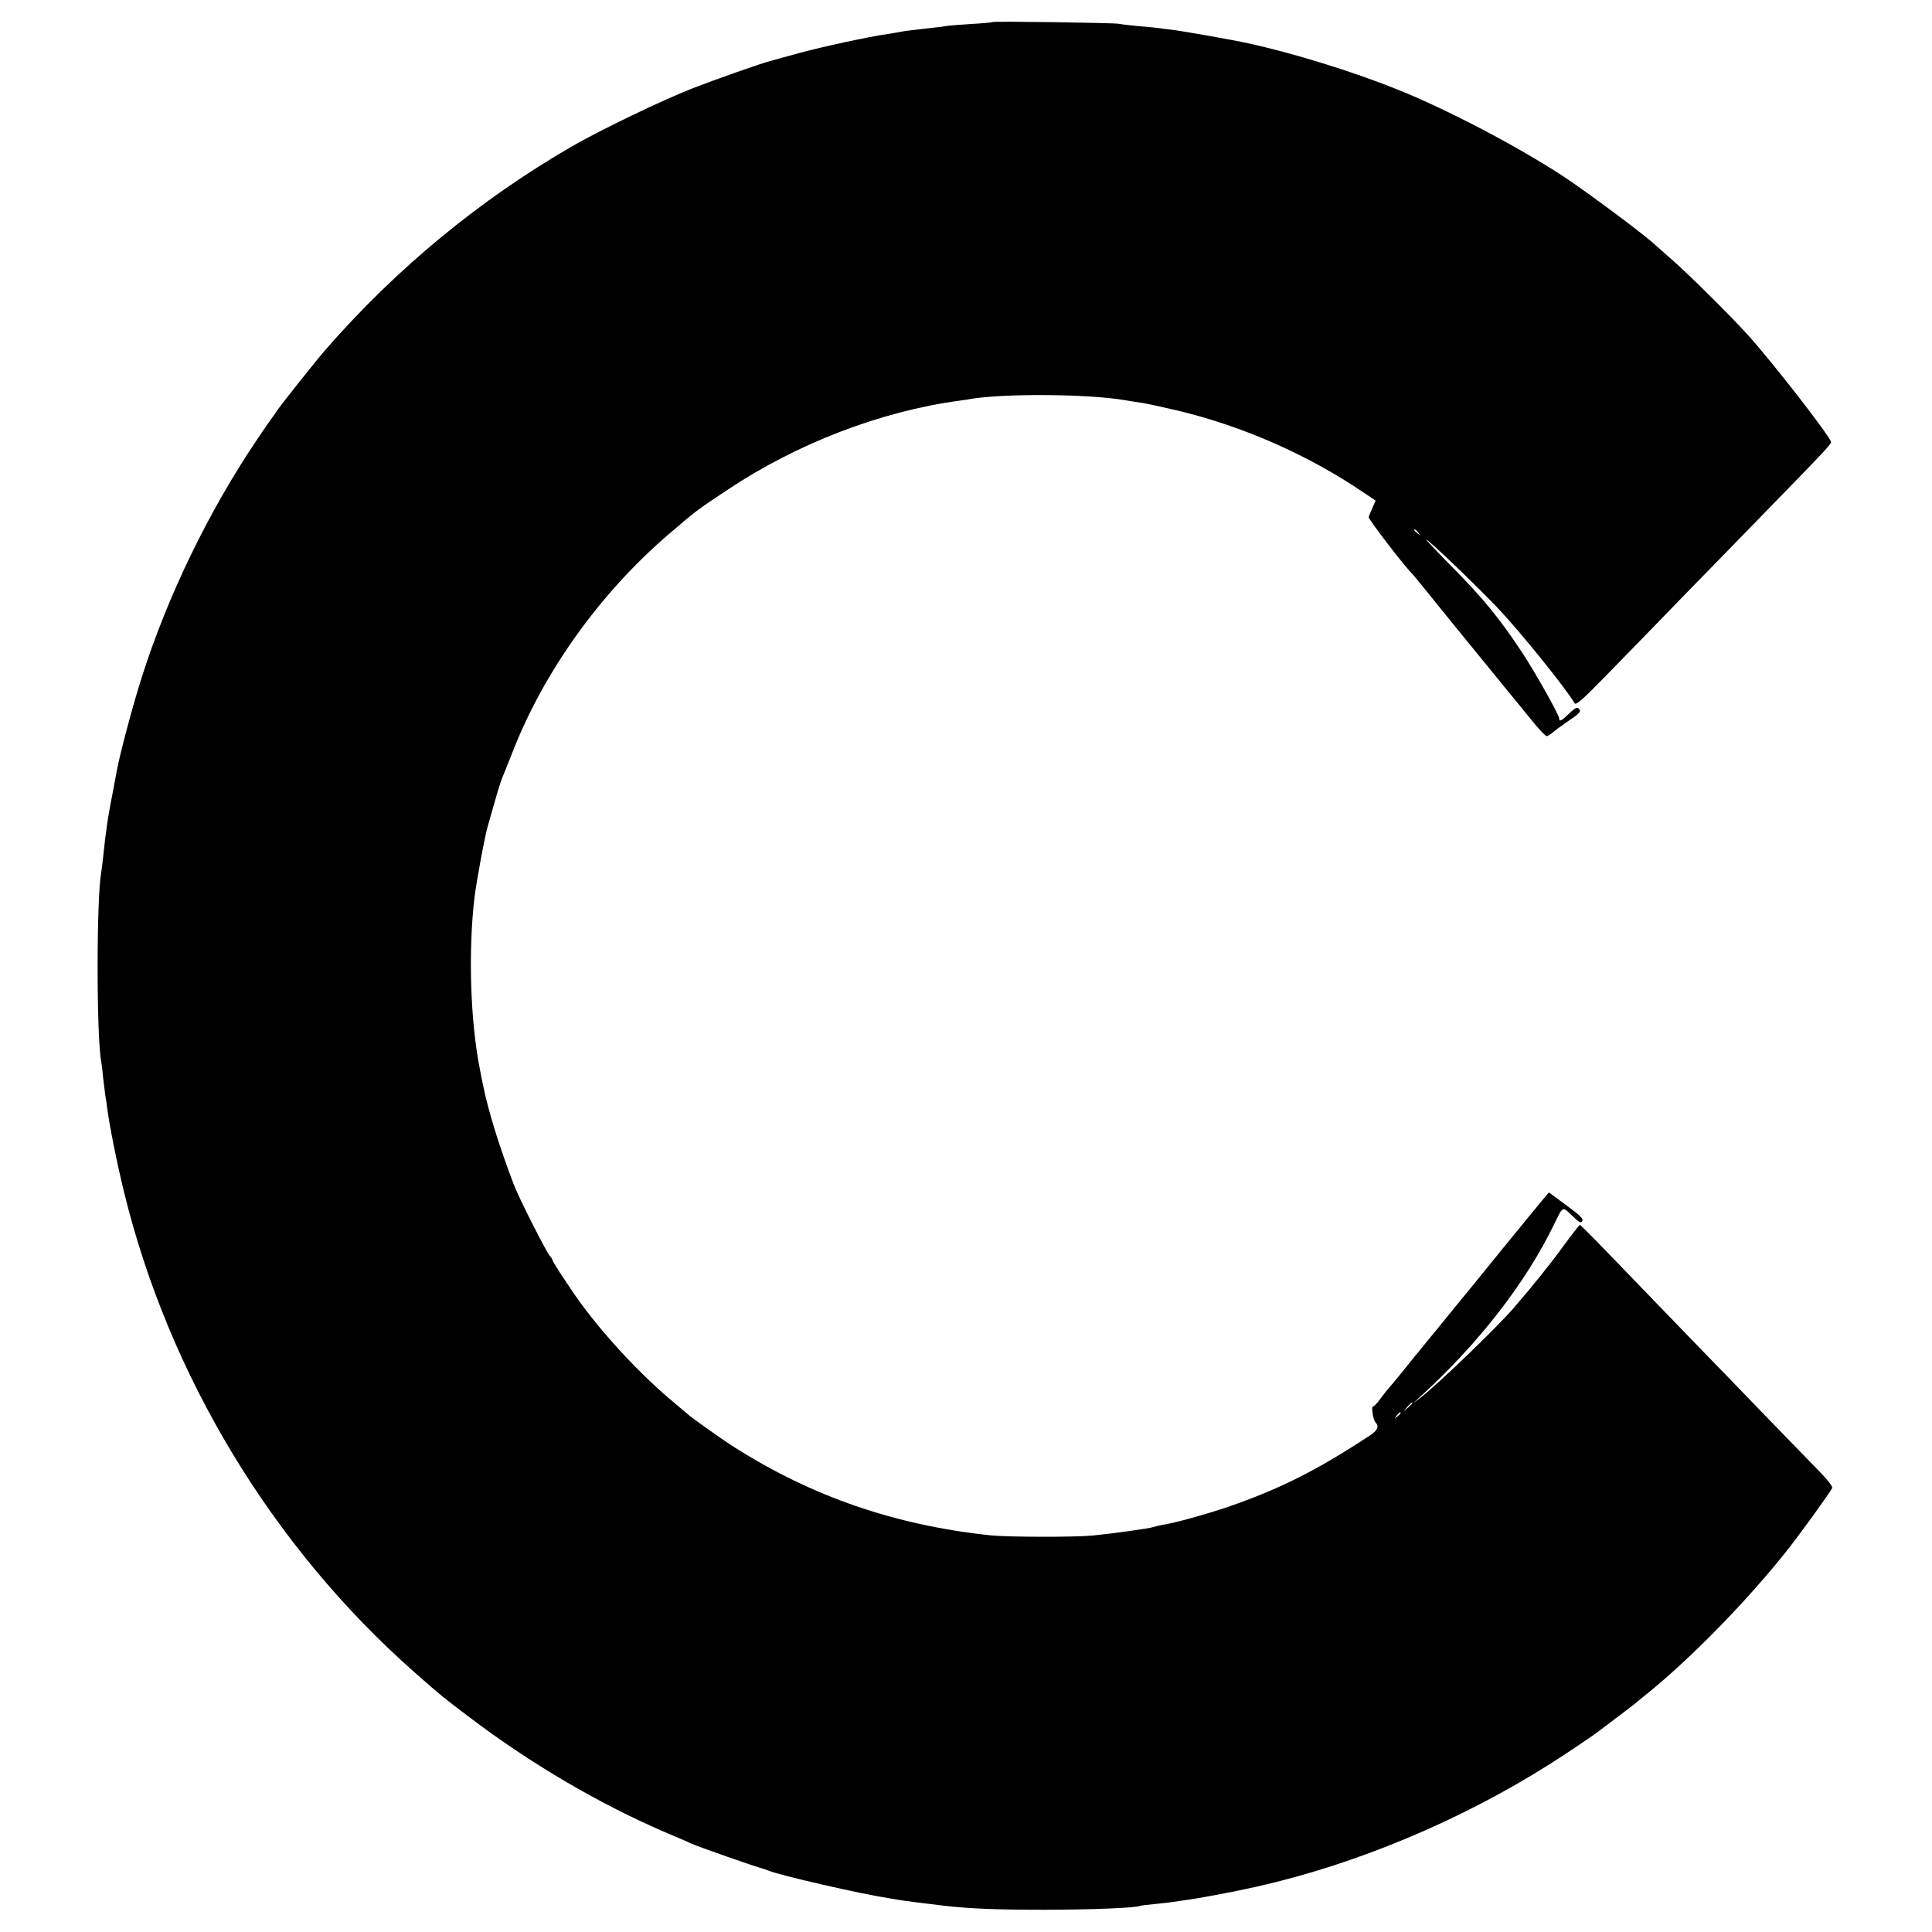 <?xml version="1.0" standalone="no"?>
<!DOCTYPE svg PUBLIC "-//W3C//DTD SVG 20010904//EN"
 "http://www.w3.org/TR/2001/REC-SVG-20010904/DTD/svg10.dtd">
<svg version="1.0" xmlns="http://www.w3.org/2000/svg"
 width="1000pt" height="1000pt" viewBox="0 0 1000 1000"
 preserveAspectRatio="xMidYMid meet">
<g transform="translate(0,1000) scale(0.1,-0.1)"
fill="#000000" stroke="none">
<path d="M5139 9886 c-2 -2 -52 -7 -111 -10 -58 -4 -115 -8 -125 -10 -10 -2
-45 -7 -78 -10 -121 -14 -140 -16 -165 -21 -13 -3 -42 -7 -65 -11 -94 -13
-340 -66 -460 -99 -71 -20 -137 -37 -145 -40 -46 -11 -284 -95 -405 -142 -158
-62 -470 -212 -620 -298 -479 -276 -914 -635 -1280 -1055 -53 -61 -233 -288
-252 -317 -10 -15 -20 -30 -23 -33 -3 -3 -37 -52 -76 -110 -252 -372 -466
-813 -600 -1235 -45 -140 -111 -388 -128 -477 -2 -13 -14 -72 -25 -133 -12
-60 -24 -130 -27 -155 -3 -25 -7 -54 -9 -66 -1 -11 -6 -52 -10 -90 -4 -38 -9
-78 -11 -89 -25 -133 -25 -851 0 -981 2 -10 7 -48 10 -84 4 -36 9 -76 11 -90
3 -14 7 -41 9 -60 12 -94 51 -289 88 -440 232 -950 767 -1834 1498 -2481 145
-128 151 -132 284 -233 319 -243 682 -456 1031 -605 55 -23 109 -46 120 -52
43 -19 333 -121 380 -133 6 -2 17 -6 25 -9 53 -23 480 -121 620 -142 25 -4 52
-9 60 -10 14 -3 150 -20 235 -30 123 -14 269 -20 510 -20 231 0 478 10 495 20
3 2 39 6 79 10 41 4 84 9 95 11 12 2 39 6 61 9 64 8 242 41 371 70 514 116
1050 340 1514 633 90 57 233 153 265 179 6 4 46 35 90 68 44 33 82 62 85 65 3
3 28 23 55 45 235 188 540 501 749 768 68 88 199 269 219 304 5 7 -22 42 -65
86 -40 41 -174 179 -298 307 -124 129 -259 268 -300 310 -41 42 -159 164 -262
271 -309 321 -376 389 -381 389 -2 0 -40 -48 -83 -107 -69 -95 -159 -207 -259
-323 -92 -106 -410 -412 -491 -471 l-29 -21 30 27 c307 279 552 594 700 900
45 93 42 92 92 43 35 -35 46 -40 53 -28 7 11 -12 30 -82 81 l-91 67 -27 -32
c-14 -17 -109 -132 -210 -256 -100 -124 -199 -245 -219 -269 -20 -24 -71 -87
-114 -140 -43 -53 -86 -105 -95 -116 -10 -11 -44 -54 -77 -95 -33 -41 -68 -84
-78 -95 -11 -11 -33 -39 -50 -62 -17 -24 -35 -43 -40 -43 -11 0 0 -71 14 -84
18 -19 8 -41 -29 -65 -278 -183 -466 -277 -737 -371 -113 -38 -273 -83 -340
-93 -16 -3 -37 -8 -45 -11 -19 -7 -212 -34 -315 -44 -101 -9 -438 -8 -527 1
-493 52 -924 200 -1328 457 -52 32 -229 158 -240 170 -3 3 -32 27 -65 55 -180
148 -383 368 -513 553 -58 84 -122 182 -122 189 0 4 -6 14 -14 22 -19 22 -162
303 -187 371 -76 199 -132 381 -158 510 -6 30 -14 66 -16 80 -51 253 -62 615
-29 895 10 82 53 316 69 370 8 28 26 91 40 140 14 50 30 99 35 110 5 11 29 72
54 135 164 419 456 825 812 1129 140 120 143 122 300 226 358 239 792 406
1199 461 22 3 51 7 65 10 177 28 603 25 790 -7 30 -5 73 -12 95 -15 22 -3 103
-21 180 -39 342 -82 677 -230 967 -427 l58 -39 -16 -37 c-9 -20 -18 -42 -20
-48 -4 -8 193 -265 226 -294 3 -3 40 -48 82 -100 42 -52 162 -201 268 -330
105 -129 224 -274 263 -322 39 -49 76 -88 82 -88 6 0 20 8 31 18 10 9 45 35
77 57 67 45 73 53 58 68 -8 8 -21 1 -49 -26 -40 -39 -52 -45 -52 -25 0 18
-126 242 -193 343 -120 181 -203 281 -369 449 -70 71 -127 131 -125 132 6 6
263 -241 373 -357 118 -125 353 -417 394 -489 7 -12 43 20 162 142 84 86 275
282 423 435 149 152 338 347 422 433 296 304 324 333 320 344 -17 44 -310 420
-429 551 -95 105 -303 311 -393 390 -44 39 -82 72 -85 75 -45 45 -352 274
-475 355 -239 157 -605 349 -865 453 -226 91 -539 188 -770 238 -76 17 -337
63 -395 70 -22 2 -53 7 -70 9 -16 2 -64 7 -105 10 -41 4 -86 9 -100 12 -28 5
-645 14 -651 9z m2202 -2643 c13 -16 12 -17 -3 -4 -10 7 -18 15 -18 17 0 8 8
3 21 -13z m-31 -4506 c0 -2 -10 -12 -22 -23 l-23 -19 19 23 c18 21 26 27 26
19z m-60 -51 c0 -2 -8 -10 -17 -17 -16 -13 -17 -12 -4 4 13 16 21 21 21 13z"/>
</g>
</svg>
